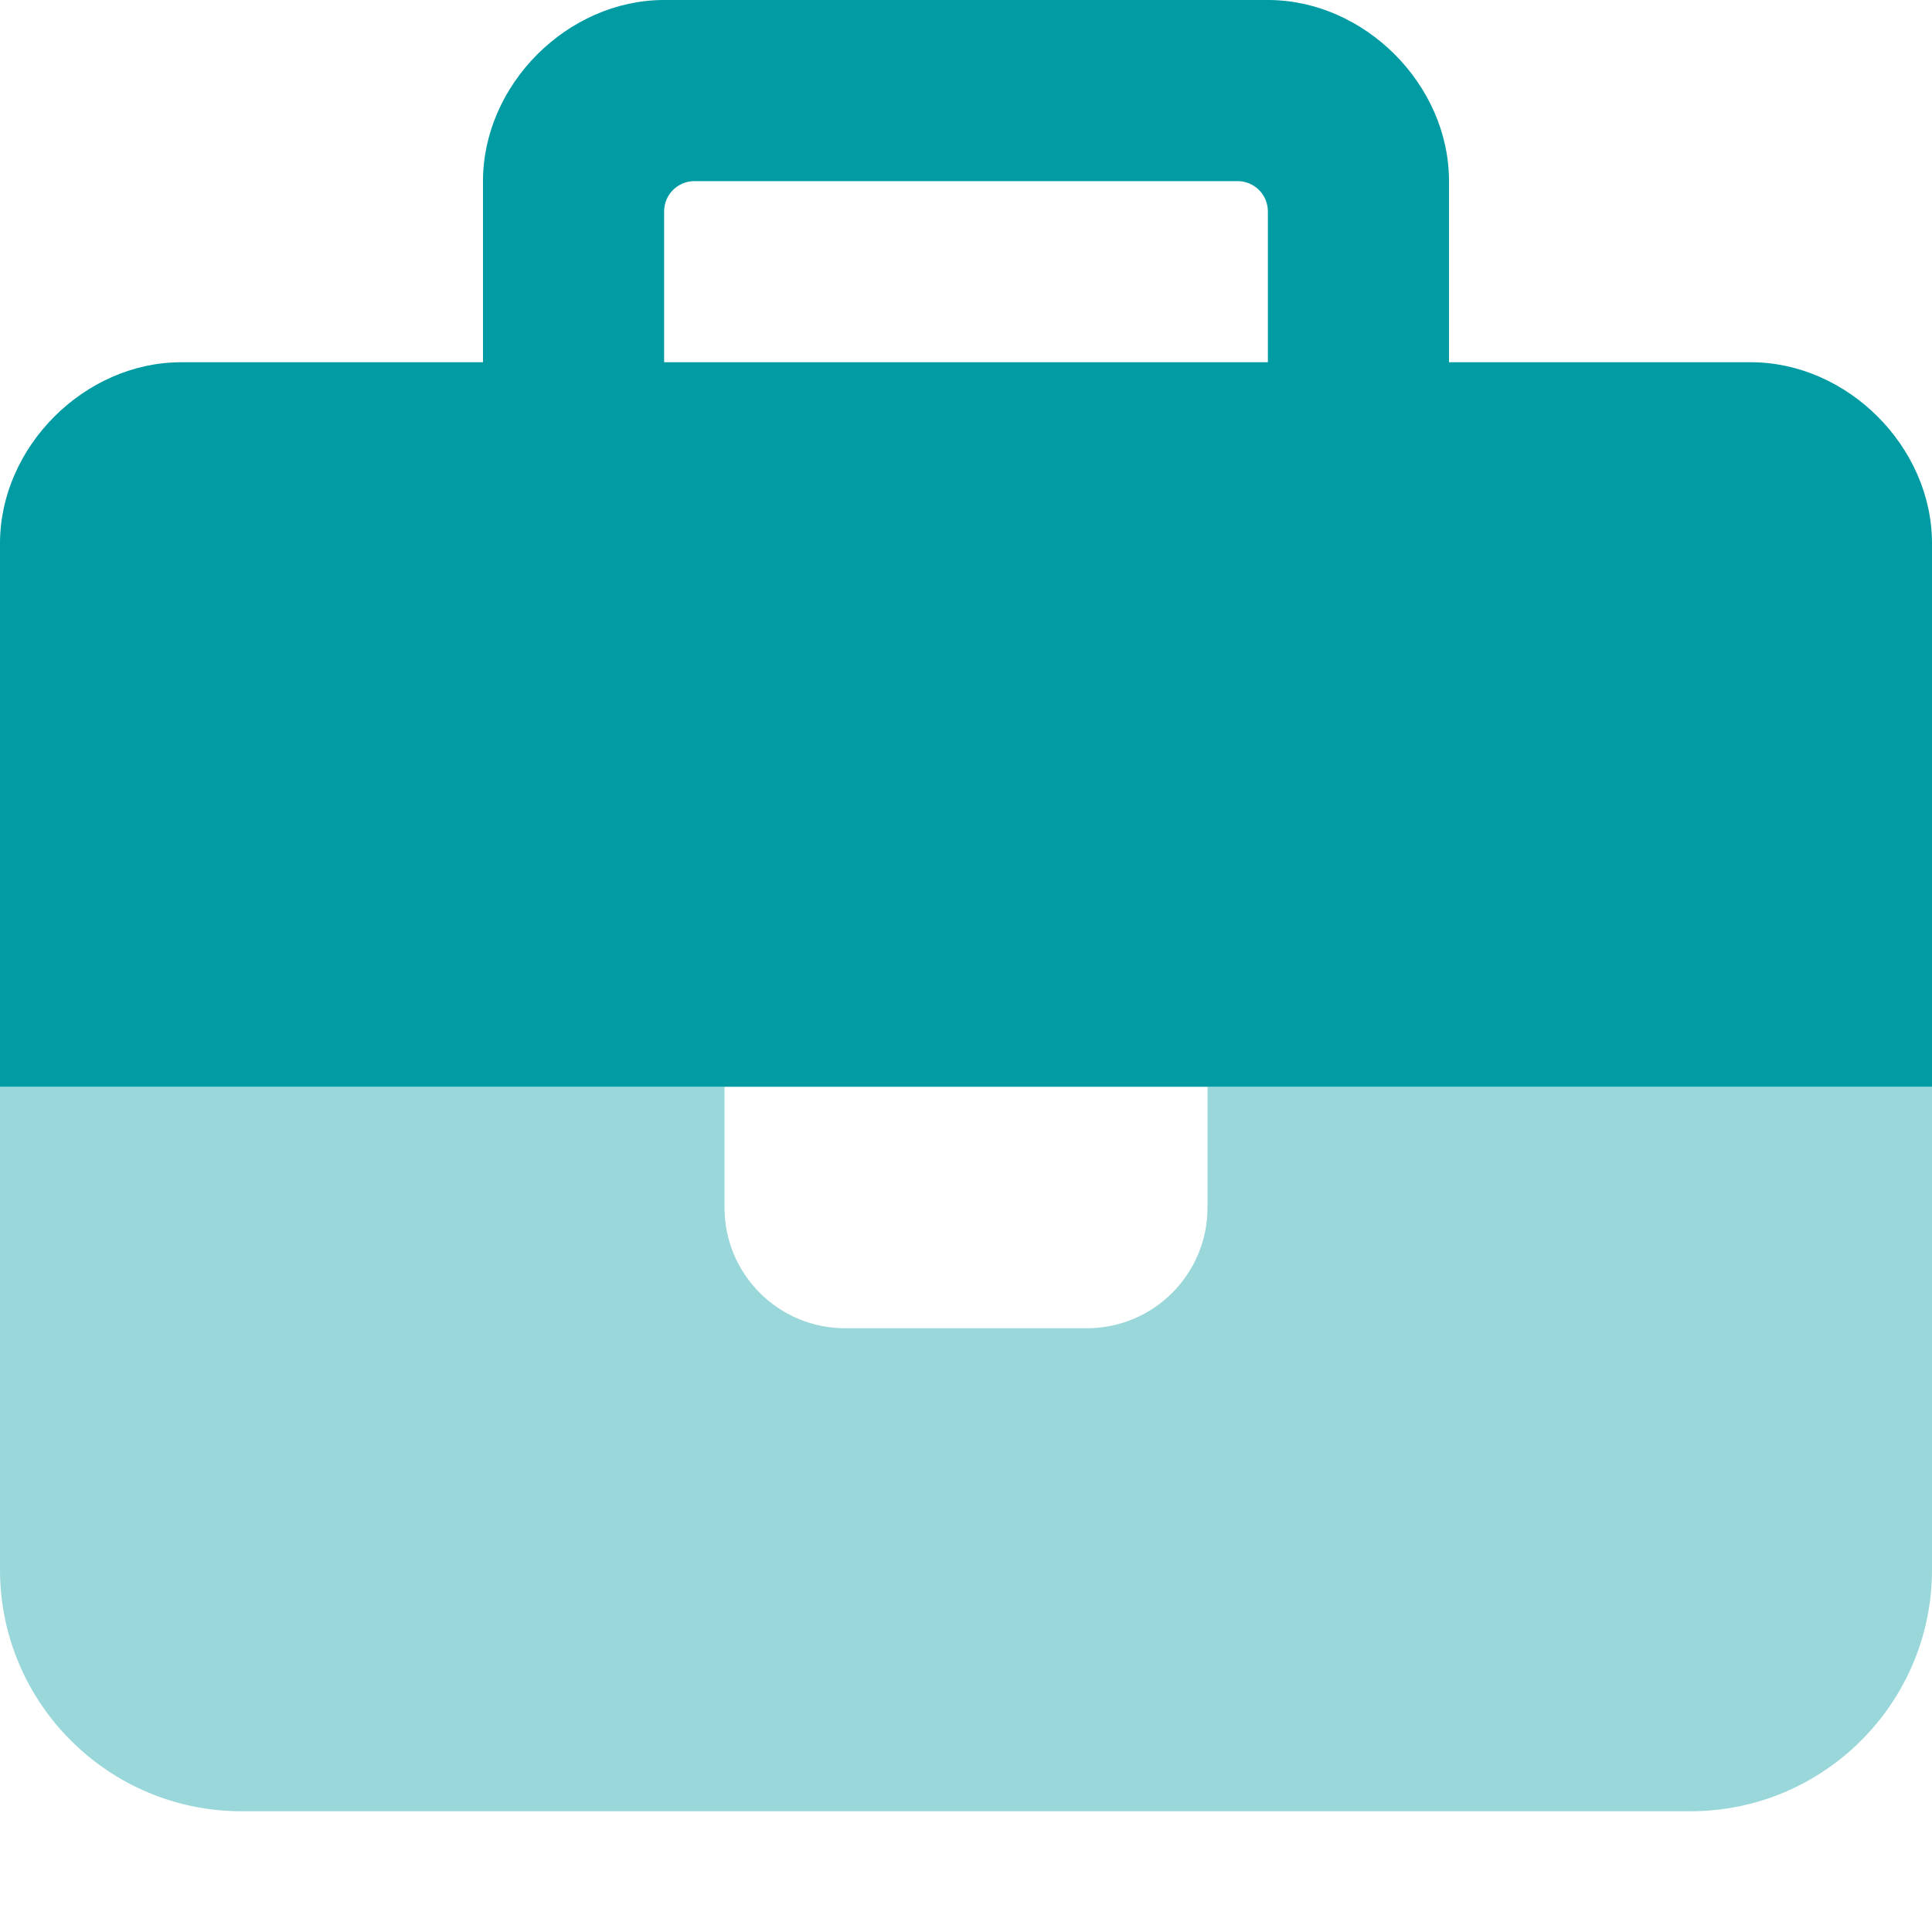 <?xml version="1.0" encoding="UTF-8"?>
<svg xmlns="http://www.w3.org/2000/svg" xmlns:xlink="http://www.w3.org/1999/xlink" version="1.1" id="Ebene_1" x="0px" y="0px" viewBox="0 0 512 512" style="enable-background:new 0 0 512 512;" xml:space="preserve">
<style type="text/css">
	.st0{opacity:0.4;fill:#009BA3;enable-background:new    ;}
	.st1{fill:#009BA3;}
</style>
<path class="st0" d="M192,288H0v128c0,35.3,28.7,64,64,64h384c35.3,0,64-28.7,64-64V288H320v32c0,17.7-14.3,32-32,32h-64  c-17.7,0-32-14.3-32-32V288z"></path>
<path class="st1" d="M384,96h80c25.6,0,48,22.4,48,48v144H0V144c0-25.6,22.4-48,48-48h80V56v-8c0-25.6,22.4-48,48-48h8h144h8  c25.6,0,48,22.4,48,48v8V96z M336,96V56c0-4.4-3.6-8-8-8H184c-4.4,0-8,3.6-8,8v40H336z"></path>
</svg>
